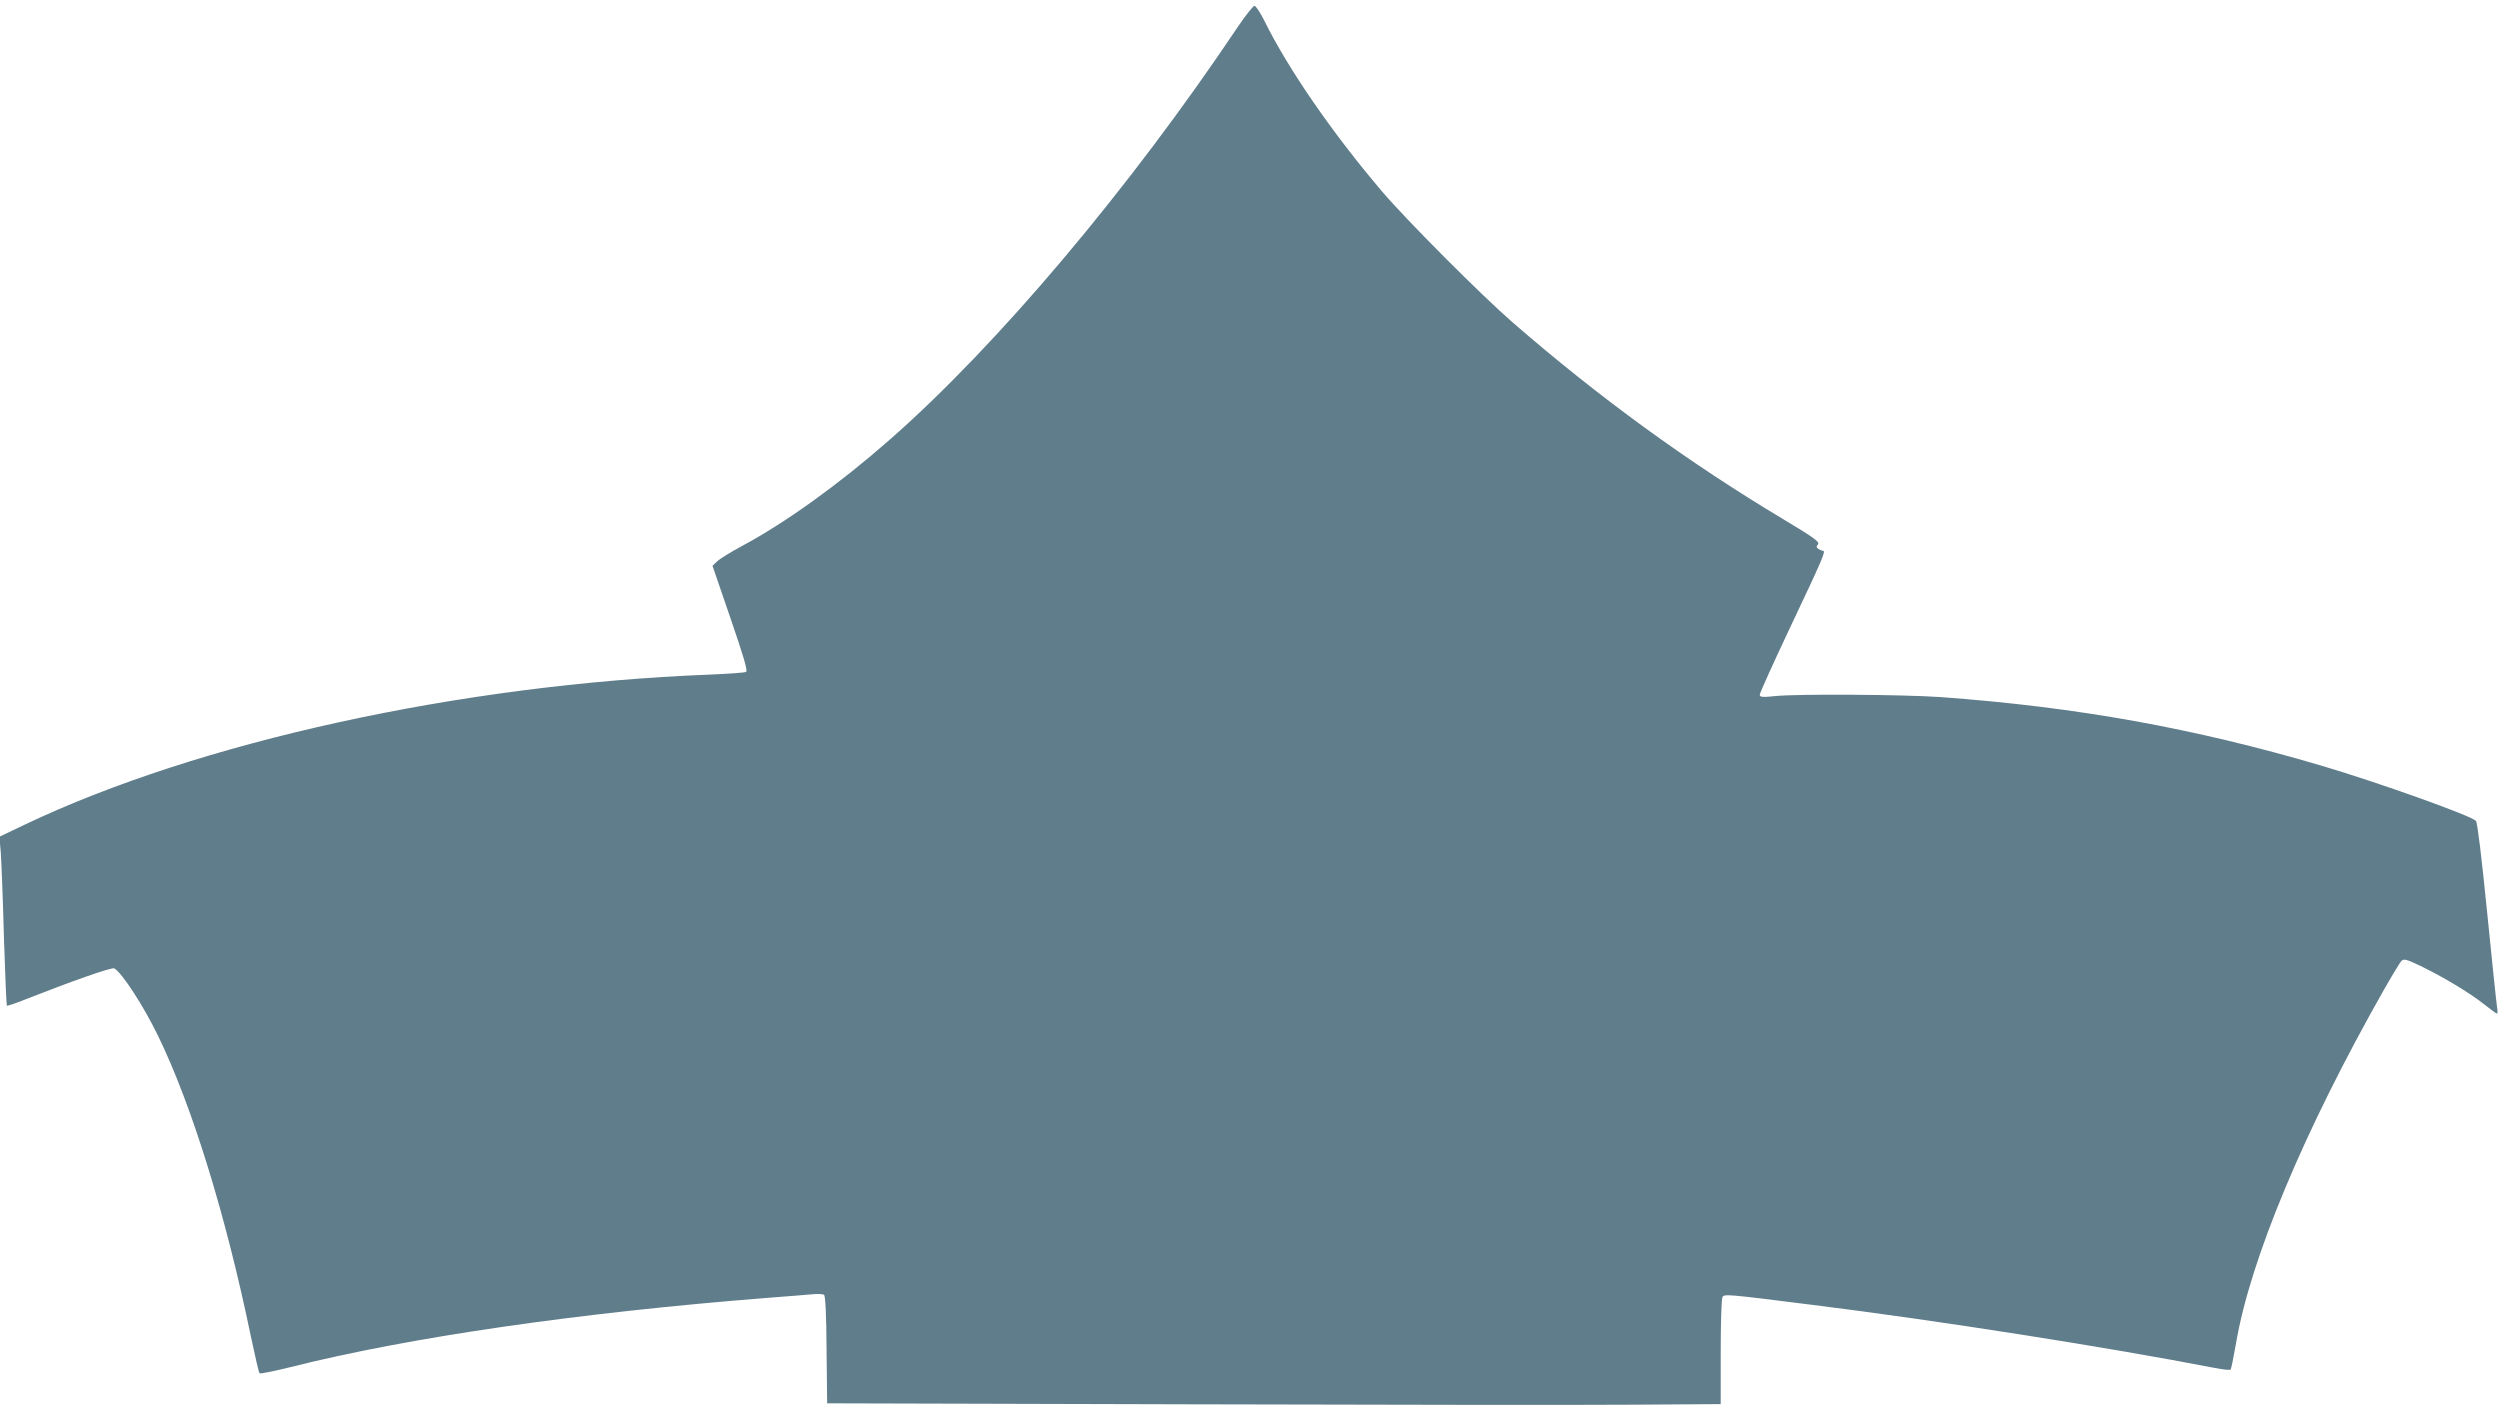 <?xml version="1.0" standalone="no"?>
<!DOCTYPE svg PUBLIC "-//W3C//DTD SVG 20010904//EN"
 "http://www.w3.org/TR/2001/REC-SVG-20010904/DTD/svg10.dtd">
<svg version="1.0" xmlns="http://www.w3.org/2000/svg"
 width="1280pt" height="722pt" viewBox="0 0 1280 722"
 preserveAspectRatio="xMidYMid meet">
<g transform="translate(0,722) scale(0.1,-0.1)"
fill="#607d8b" stroke="none">
<path d="M6338 7083 c-558 -833 -1235 -1635 -1788 -2119 -253 -222 -528 -420
-750 -539 -58 -31 -116 -67 -128 -79 l-24 -23 92 -268 c66 -192 89 -269 80
-275 -6 -4 -91 -10 -188 -14 -1274 -50 -2614 -344 -3505 -768 l-130 -62 7 -81
c3 -44 11 -237 16 -430 6 -192 13 -351 15 -354 3 -2 42 11 87 29 241 95 451
169 463 162 40 -23 150 -192 225 -347 174 -358 347 -920 475 -1540 21 -99 40
-183 44 -186 3 -4 76 11 161 32 608 153 1474 278 2440 354 107 8 214 17 237
19 22 2 46 0 52 -3 7 -5 12 -99 13 -281 l3 -275 1840 -5 c1012 -3 2041 -4
2288 -2 l447 3 0 267 c0 147 4 273 9 281 10 16 17 16 461 -40 642 -80 1508
-216 2060 -323 41 -8 78 -12 81 -8 3 4 15 63 27 132 73 432 348 1090 758 1813
41 72 82 139 89 147 13 12 25 9 97 -25 117 -57 251 -137 324 -195 35 -28 66
-50 69 -50 3 0 3 15 0 33 -3 17 -26 237 -51 487 -28 282 -50 460 -57 467 -28
28 -501 197 -792 283 -651 192 -1251 300 -1950 351 -185 13 -734 17 -847 5
-66 -7 -78 -5 -78 7 0 9 72 168 160 354 160 338 180 383 164 383 -5 0 -15 4
-23 9 -12 8 -12 13 -3 24 10 12 -18 33 -175 127 -490 293 -947 626 -1388 1009
-158 137 -546 526 -669 671 -253 297 -481 627 -602 873 -21 42 -44 77 -51 77
-7 0 -45 -48 -85 -107z"/>
</g>
</svg>
